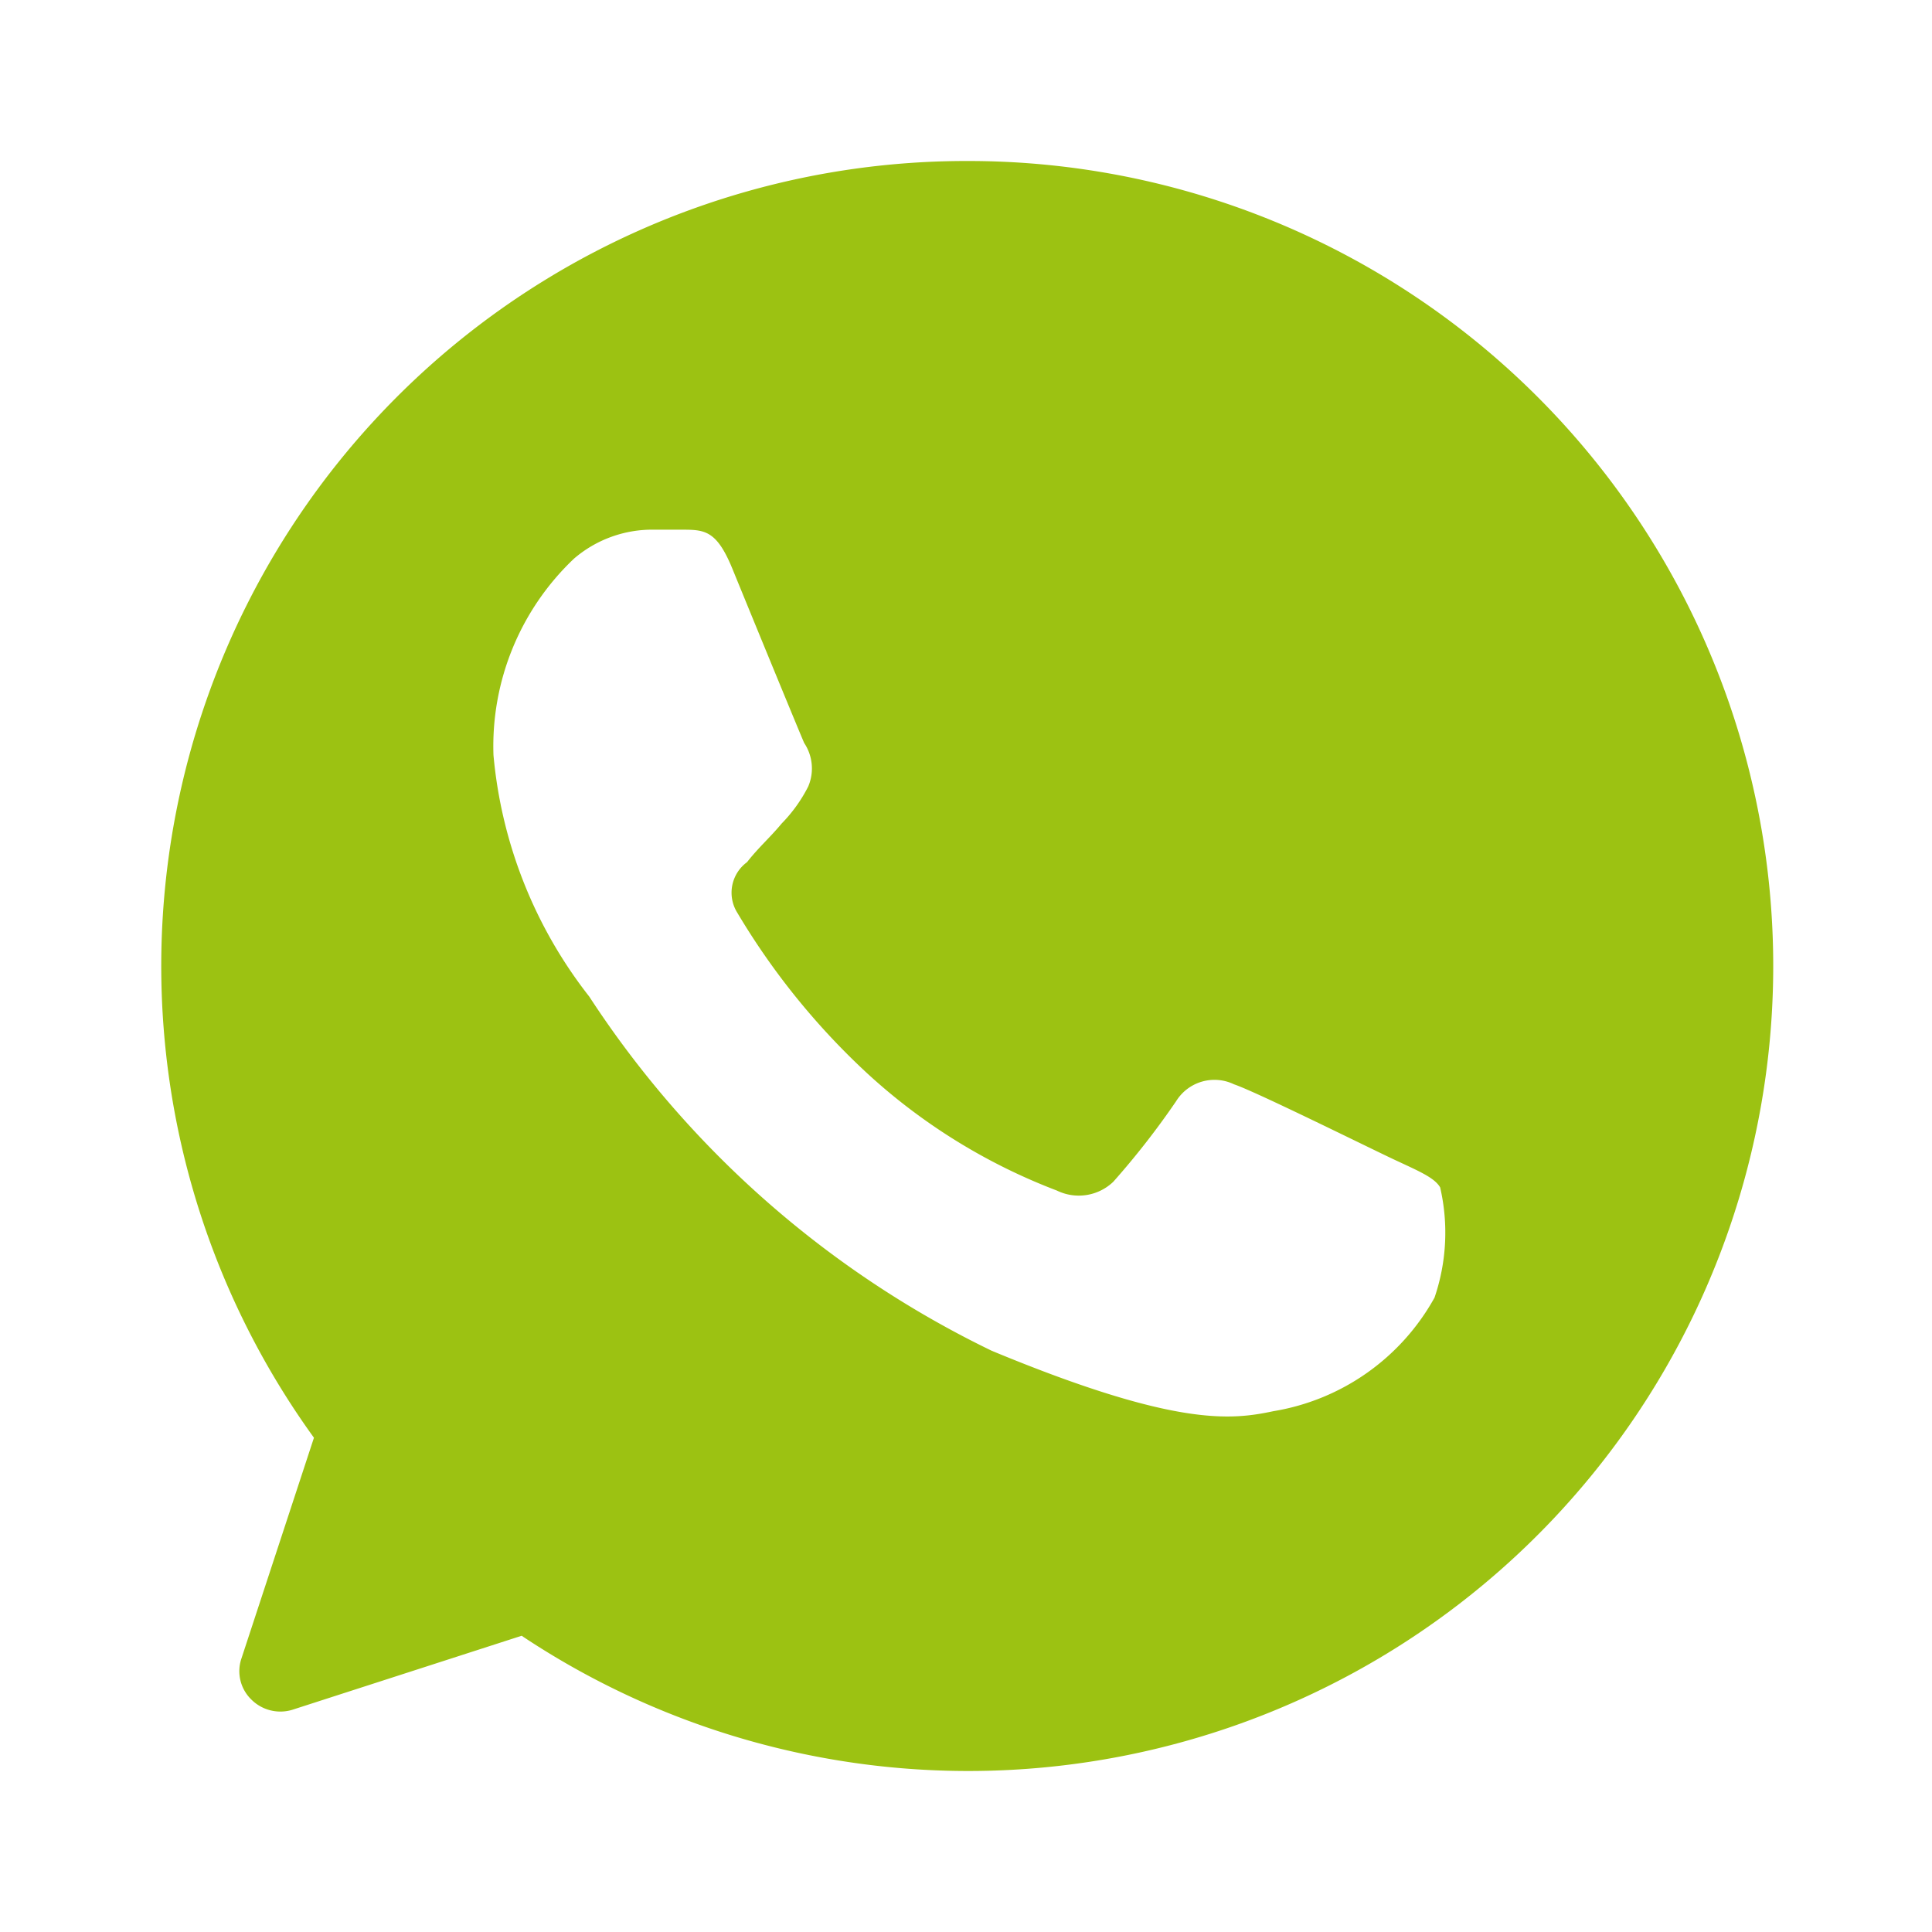     <svg t="1761964267360" class="icon" viewBox="0 0 1024 1024" version="1.1" xmlns="http://www.w3.org/2000/svg" p-id="5381" width="28px" height="28px"><path d="M512 85.333a426.667 426.667 0 0 0-345.6 676.693L128 878.933a20.907 20.907 0 0 0 5.12 21.76 21.76 21.76 0 0 0 21.76 5.547l121.6-39.253A426.667 426.667 0 1 0 512 85.333z m248.32 602.453a119.893 119.893 0 0 1-85.333 60.16c-22.187 4.693-51.627 8.533-149.333-32a530.347 530.347 0 0 1-213.333-187.733 242.773 242.773 0 0 1-50.773-128 136.96 136.96 0 0 1 42.667-104.107 63.573 63.573 0 0 1 42.667-15.36h14.08c12.373 0 18.773 0 27.307 20.907s34.987 85.333 37.973 92.16a24.32 24.32 0 0 1 2.133 23.04 78.933 78.933 0 0 1-14.08 19.627c-5.973 7.253-12.373 12.8-18.347 20.48a20.053 20.053 0 0 0-5.12 26.88 381.44 381.44 0 0 0 69.12 85.333 313.173 313.173 0 0 0 100.267 61.867 26.453 26.453 0 0 0 29.867-4.693 426.667 426.667 0 0 0 33.28-42.667 23.893 23.893 0 0 1 30.72-8.96c11.52 3.84 72.533 34.133 85.333 40.107s20.907 9.387 23.893 14.507a106.667 106.667 0 0 1-2.987 58.453z" p-id="5382" fill="#9cc212"></path></svg>